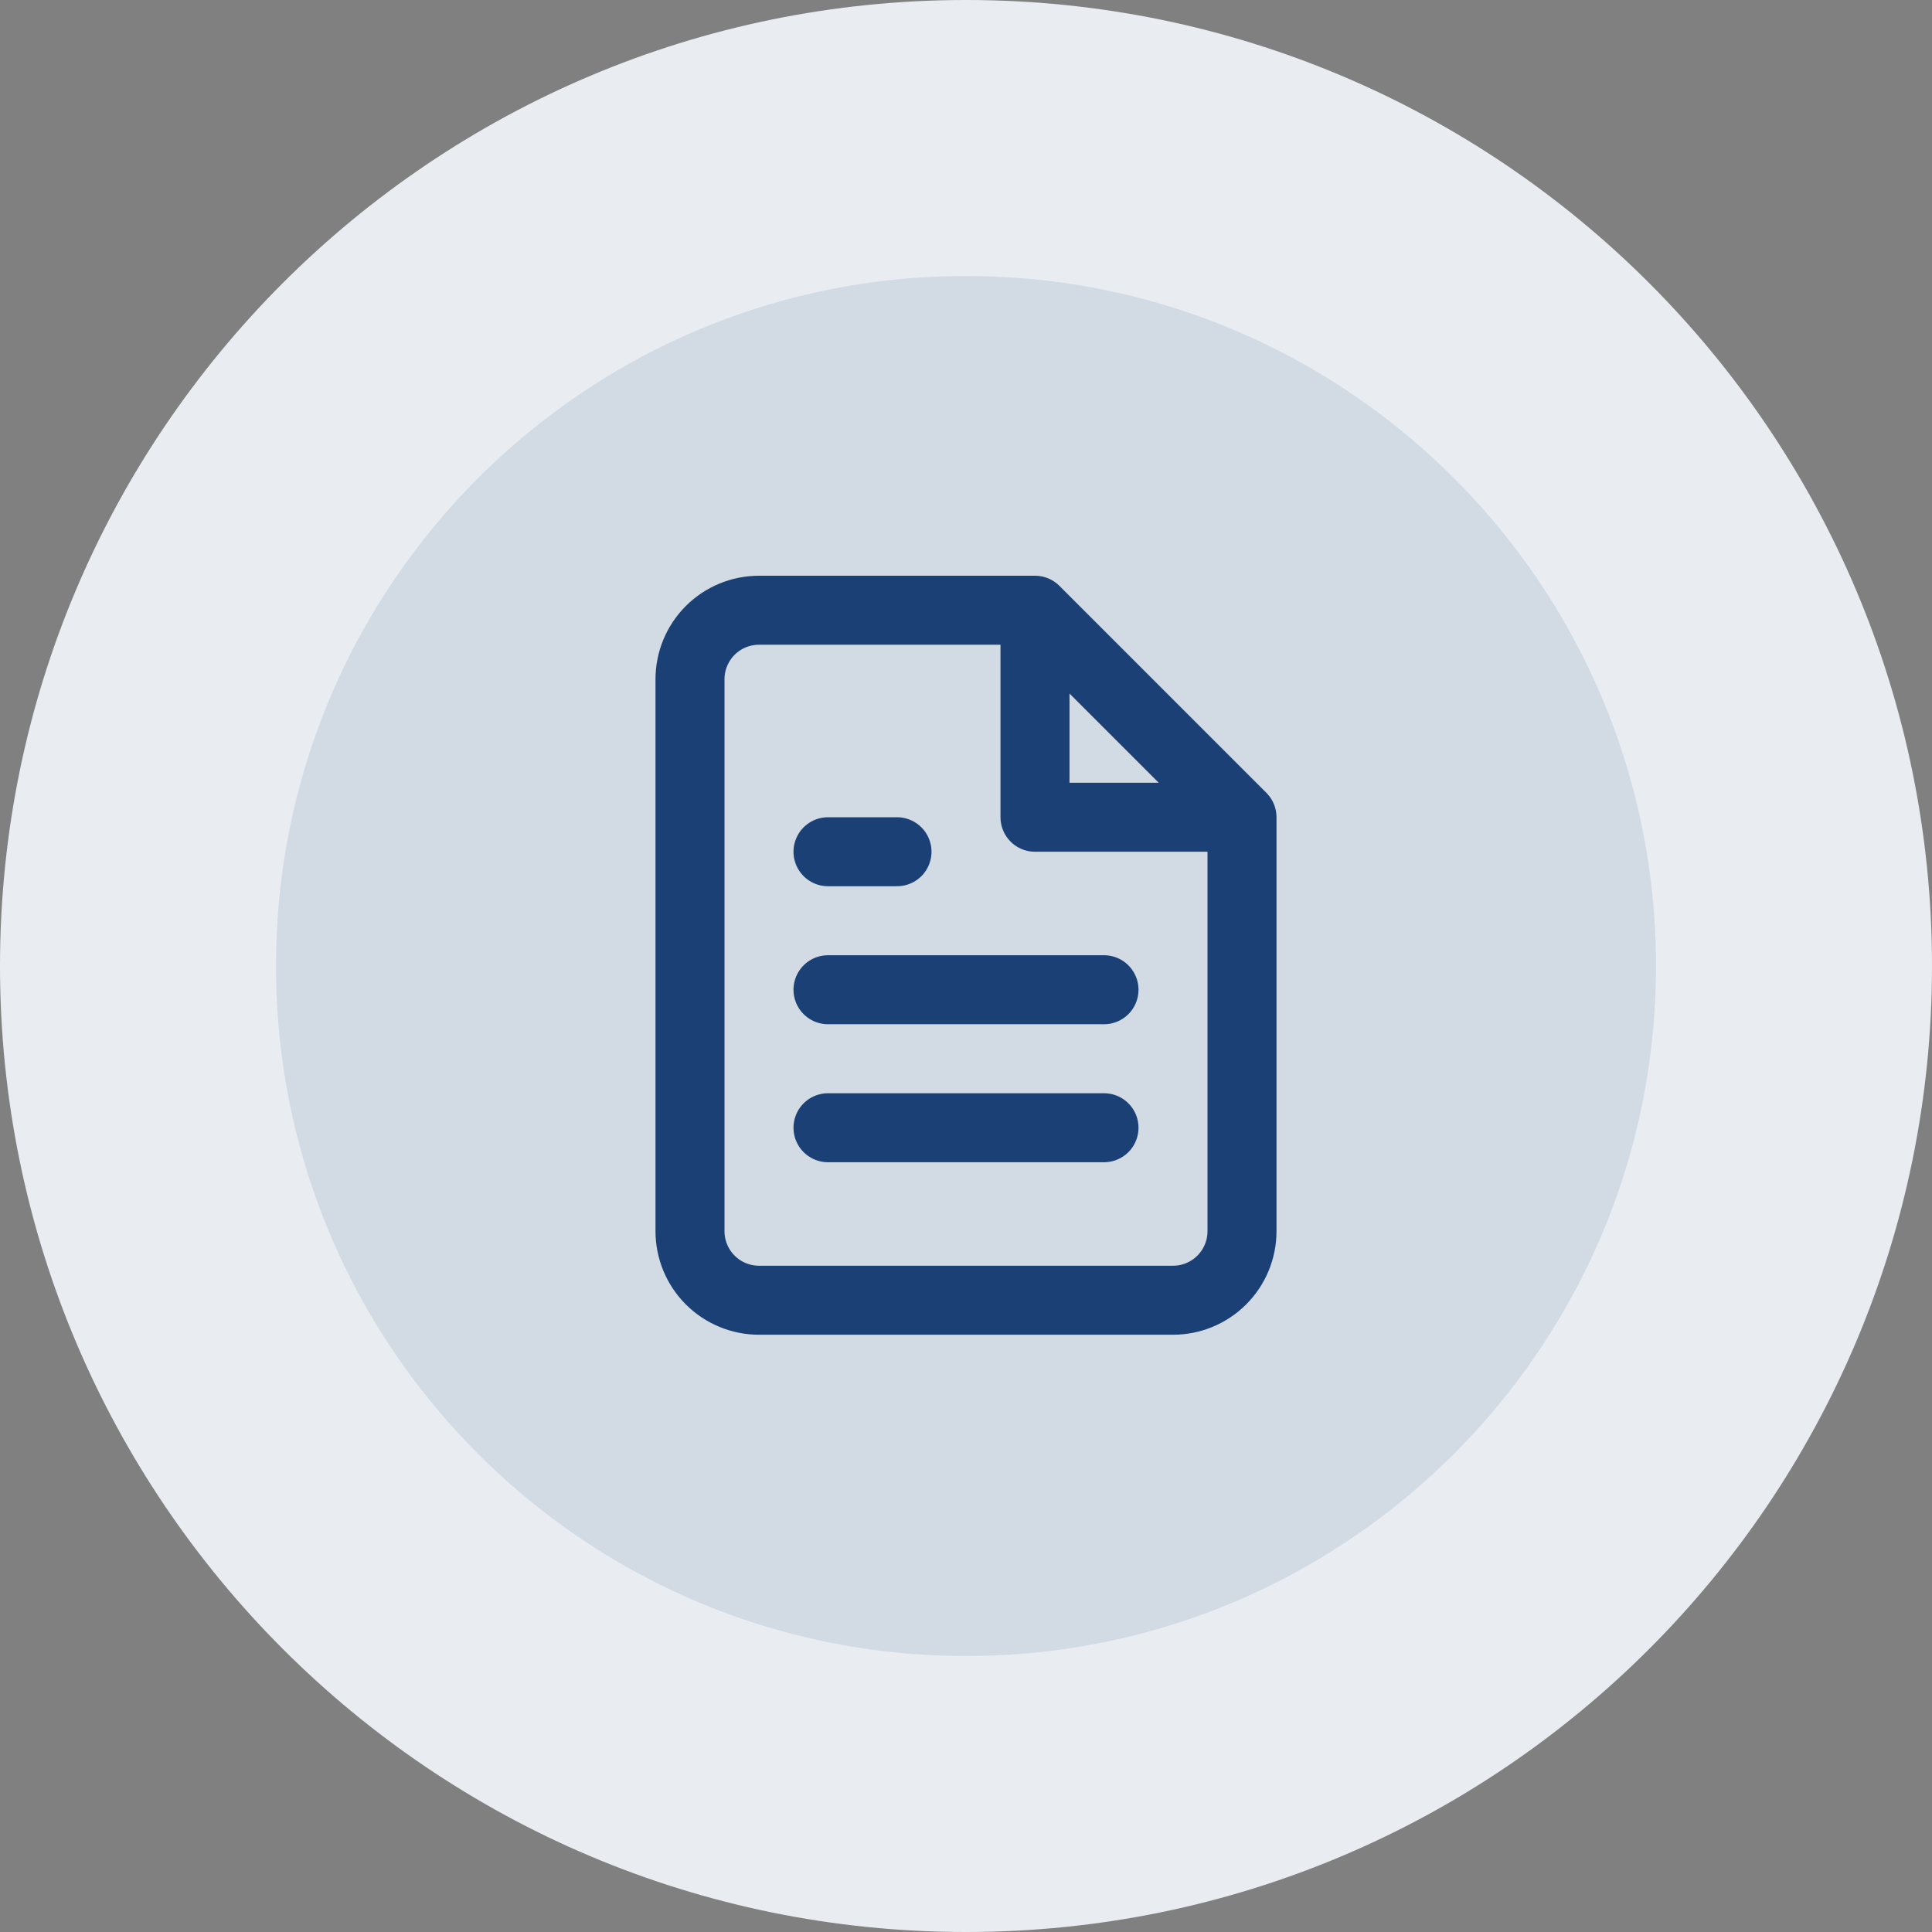 <svg width="56" height="56" viewBox="0 0 56 56" fill="none" xmlns="http://www.w3.org/2000/svg">
<rect x="0" y="0" width="56" height="56" fill="#808080" stroke="none"/>
<g clip-path="url(#clip0_583_2748)">
<path d="M52 28C52 14.745 41.255 4 28 4C14.745 4 4 14.745 4 28C4 41.255 14.745 52 28 52C41.255 52 52 41.255 52 28Z" fill="#D2DBE4"/>
<path d="M52 28C52 14.745 41.255 4 28 4C14.745 4 4 14.745 4 28C4 41.255 14.745 52 28 52C41.255 52 52 41.255 52 28Z" stroke="#E9EDF2" stroke-width="8"/>
<path d="M30 17.688H22C21.47 17.688 20.961 17.898 20.586 18.273C20.211 18.648 20 19.157 20 19.688V35.688C20 36.218 20.211 36.727 20.586 37.102C20.961 37.477 21.47 37.688 22 37.688H34C34.53 37.688 35.039 37.477 35.414 37.102C35.789 36.727 36 36.218 36 35.688V23.688M30 17.688L36 23.688M30 17.688V23.688H36M32 28.688H24M32 32.688H24M26 24.688H24" stroke="#1A4075" stroke-width="2" stroke-linecap="round" stroke-linejoin="round"/>
</g>
<defs>
<clipPath id="clip0_583_2748">
<rect width="56" height="56" fill="white"/>
</clipPath>
</defs>
</svg>

